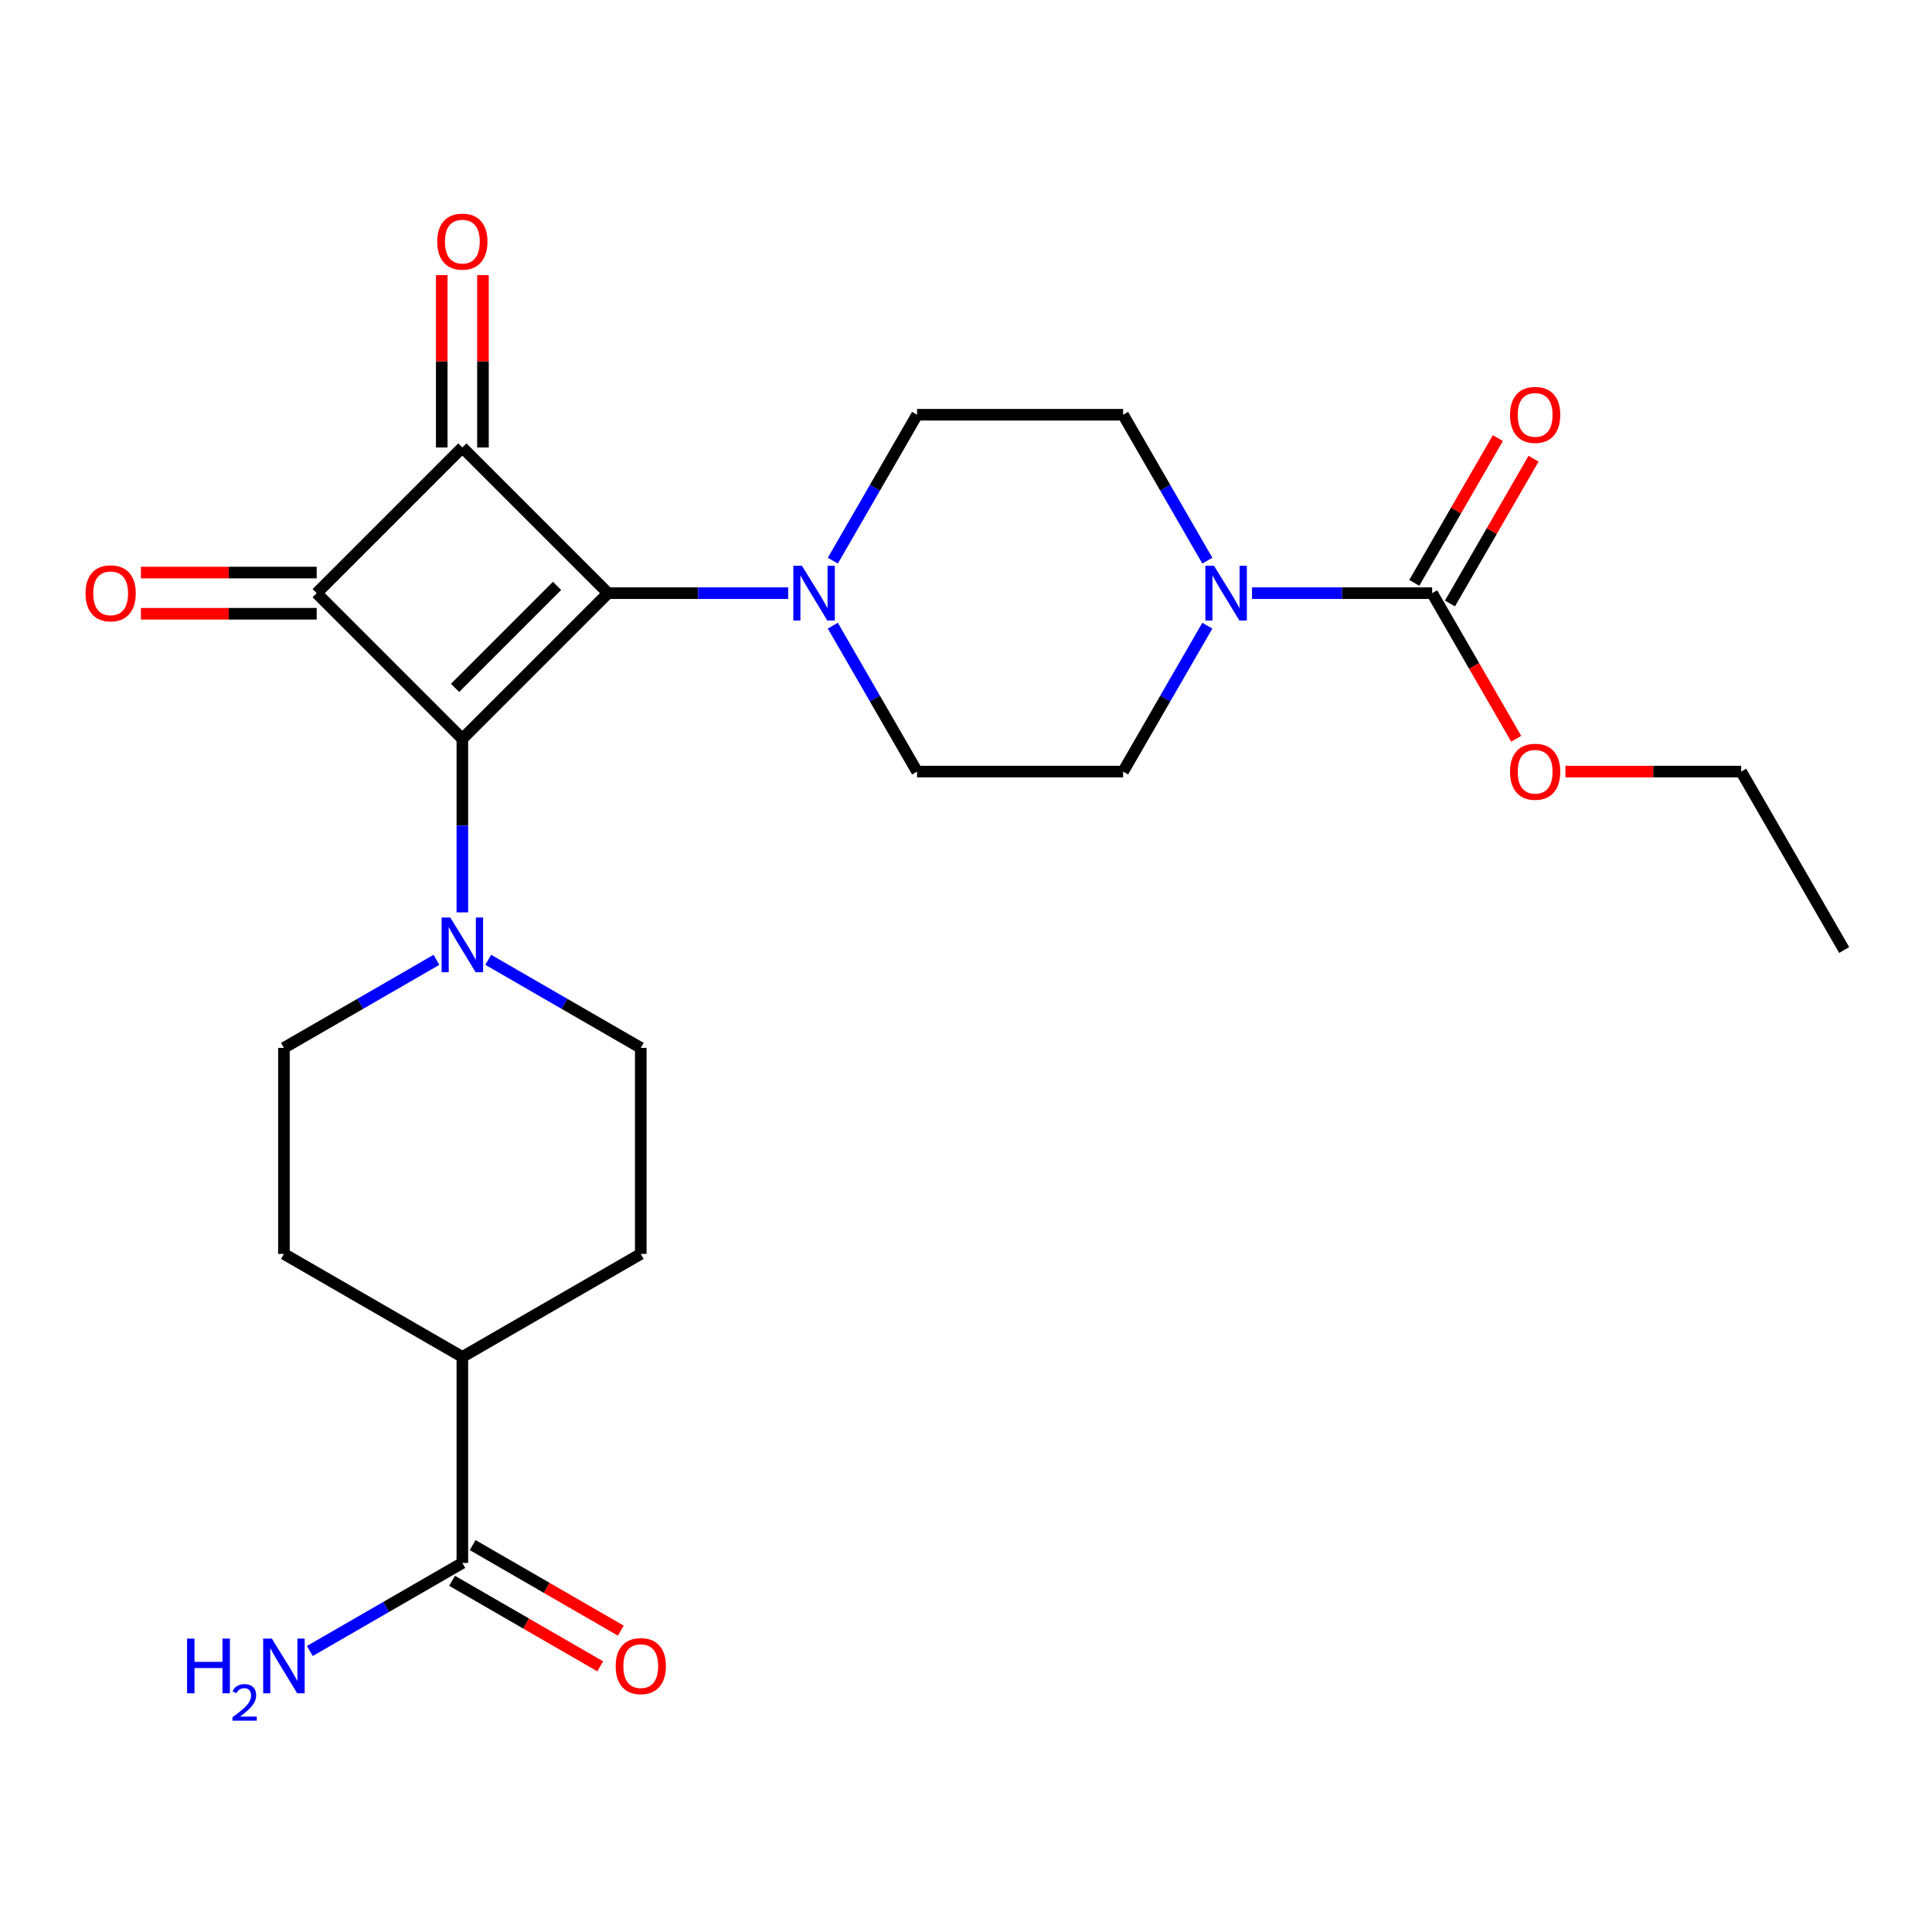 <?xml version='1.0' encoding='iso-8859-1'?>
<svg version='1.1' baseProfile='full'
              xmlns='http://www.w3.org/2000/svg'
                      xmlns:rdkit='http://www.rdkit.org/xml'
                      xmlns:xlink='http://www.w3.org/1999/xlink'
                  xml:space='preserve'
width='1000px' height='1000px' viewBox='0 0 1000 1000'>
<!-- END OF HEADER -->
<rect style='opacity:1.0;fill:#FFFFFF;stroke:none' width='1000' height='1000' x='0' y='0'> </rect>
<path class='bond-0' d='M 314.718,307.021 L 239.313,382.425' style='fill:none;fill-rule:evenodd;stroke:#000000;stroke-width:6px;stroke-linecap:butt;stroke-linejoin:miter;stroke-opacity:1' />
<path class='bond-0' d='M 288.326,303.251 L 235.543,356.034' style='fill:none;fill-rule:evenodd;stroke:#000000;stroke-width:6px;stroke-linecap:butt;stroke-linejoin:miter;stroke-opacity:1' />
<path class='bond-1' d='M 314.718,307.021 L 239.313,231.617' style='fill:none;fill-rule:evenodd;stroke:#000000;stroke-width:6px;stroke-linecap:butt;stroke-linejoin:miter;stroke-opacity:1' />
<path class='bond-3' d='M 314.718,307.021 L 361.334,307.021' style='fill:none;fill-rule:evenodd;stroke:#000000;stroke-width:6px;stroke-linecap:butt;stroke-linejoin:miter;stroke-opacity:1' />
<path class='bond-3' d='M 361.334,307.021 L 407.95,307.021' style='fill:none;fill-rule:evenodd;stroke:#0000FF;stroke-width:6px;stroke-linecap:butt;stroke-linejoin:miter;stroke-opacity:1' />
<path class='bond-4' d='M 239.313,382.425 L 239.313,427.331' style='fill:none;fill-rule:evenodd;stroke:#000000;stroke-width:6px;stroke-linecap:butt;stroke-linejoin:miter;stroke-opacity:1' />
<path class='bond-4' d='M 239.313,427.331 L 239.313,472.237' style='fill:none;fill-rule:evenodd;stroke:#0000FF;stroke-width:6px;stroke-linecap:butt;stroke-linejoin:miter;stroke-opacity:1' />
<path class='bond-25' d='M 239.313,382.425 L 163.909,307.021' style='fill:none;fill-rule:evenodd;stroke:#000000;stroke-width:6px;stroke-linecap:butt;stroke-linejoin:miter;stroke-opacity:1' />
<path class='bond-2' d='M 239.313,231.617 L 163.909,307.021' style='fill:none;fill-rule:evenodd;stroke:#000000;stroke-width:6px;stroke-linecap:butt;stroke-linejoin:miter;stroke-opacity:1' />
<path class='bond-9' d='M 249.977,231.617 L 249.977,187.011' style='fill:none;fill-rule:evenodd;stroke:#000000;stroke-width:6px;stroke-linecap:butt;stroke-linejoin:miter;stroke-opacity:1' />
<path class='bond-9' d='M 249.977,187.011 L 249.977,142.405' style='fill:none;fill-rule:evenodd;stroke:#FF0000;stroke-width:6px;stroke-linecap:butt;stroke-linejoin:miter;stroke-opacity:1' />
<path class='bond-9' d='M 228.649,231.617 L 228.649,187.011' style='fill:none;fill-rule:evenodd;stroke:#000000;stroke-width:6px;stroke-linecap:butt;stroke-linejoin:miter;stroke-opacity:1' />
<path class='bond-9' d='M 228.649,187.011 L 228.649,142.405' style='fill:none;fill-rule:evenodd;stroke:#FF0000;stroke-width:6px;stroke-linecap:butt;stroke-linejoin:miter;stroke-opacity:1' />
<path class='bond-8' d='M 163.909,296.357 L 118.423,296.357' style='fill:none;fill-rule:evenodd;stroke:#000000;stroke-width:6px;stroke-linecap:butt;stroke-linejoin:miter;stroke-opacity:1' />
<path class='bond-8' d='M 118.423,296.357 L 72.937,296.357' style='fill:none;fill-rule:evenodd;stroke:#FF0000;stroke-width:6px;stroke-linecap:butt;stroke-linejoin:miter;stroke-opacity:1' />
<path class='bond-8' d='M 163.909,317.685 L 118.423,317.685' style='fill:none;fill-rule:evenodd;stroke:#000000;stroke-width:6px;stroke-linecap:butt;stroke-linejoin:miter;stroke-opacity:1' />
<path class='bond-8' d='M 118.423,317.685 L 72.937,317.685' style='fill:none;fill-rule:evenodd;stroke:#FF0000;stroke-width:6px;stroke-linecap:butt;stroke-linejoin:miter;stroke-opacity:1' />
<path class='bond-10' d='M 431.07,290.195 L 452.872,252.432' style='fill:none;fill-rule:evenodd;stroke:#0000FF;stroke-width:6px;stroke-linecap:butt;stroke-linejoin:miter;stroke-opacity:1' />
<path class='bond-10' d='M 452.872,252.432 L 474.675,214.67' style='fill:none;fill-rule:evenodd;stroke:#000000;stroke-width:6px;stroke-linecap:butt;stroke-linejoin:miter;stroke-opacity:1' />
<path class='bond-11' d='M 431.07,323.847 L 452.872,361.61' style='fill:none;fill-rule:evenodd;stroke:#0000FF;stroke-width:6px;stroke-linecap:butt;stroke-linejoin:miter;stroke-opacity:1' />
<path class='bond-11' d='M 452.872,361.61 L 474.675,399.372' style='fill:none;fill-rule:evenodd;stroke:#000000;stroke-width:6px;stroke-linecap:butt;stroke-linejoin:miter;stroke-opacity:1' />
<path class='bond-12' d='M 225.907,496.803 L 186.435,519.593' style='fill:none;fill-rule:evenodd;stroke:#0000FF;stroke-width:6px;stroke-linecap:butt;stroke-linejoin:miter;stroke-opacity:1' />
<path class='bond-12' d='M 186.435,519.593 L 146.962,542.382' style='fill:none;fill-rule:evenodd;stroke:#000000;stroke-width:6px;stroke-linecap:butt;stroke-linejoin:miter;stroke-opacity:1' />
<path class='bond-13' d='M 252.719,496.803 L 292.192,519.593' style='fill:none;fill-rule:evenodd;stroke:#0000FF;stroke-width:6px;stroke-linecap:butt;stroke-linejoin:miter;stroke-opacity:1' />
<path class='bond-13' d='M 292.192,519.593 L 331.664,542.382' style='fill:none;fill-rule:evenodd;stroke:#000000;stroke-width:6px;stroke-linecap:butt;stroke-linejoin:miter;stroke-opacity:1' />
<path class='bond-5' d='M 624.917,323.847 L 603.115,361.61' style='fill:none;fill-rule:evenodd;stroke:#0000FF;stroke-width:6px;stroke-linecap:butt;stroke-linejoin:miter;stroke-opacity:1' />
<path class='bond-5' d='M 603.115,361.61 L 581.313,399.372' style='fill:none;fill-rule:evenodd;stroke:#000000;stroke-width:6px;stroke-linecap:butt;stroke-linejoin:miter;stroke-opacity:1' />
<path class='bond-6' d='M 648.037,307.021 L 694.653,307.021' style='fill:none;fill-rule:evenodd;stroke:#0000FF;stroke-width:6px;stroke-linecap:butt;stroke-linejoin:miter;stroke-opacity:1' />
<path class='bond-6' d='M 694.653,307.021 L 741.27,307.021' style='fill:none;fill-rule:evenodd;stroke:#000000;stroke-width:6px;stroke-linecap:butt;stroke-linejoin:miter;stroke-opacity:1' />
<path class='bond-26' d='M 624.917,290.195 L 603.115,252.432' style='fill:none;fill-rule:evenodd;stroke:#0000FF;stroke-width:6px;stroke-linecap:butt;stroke-linejoin:miter;stroke-opacity:1' />
<path class='bond-26' d='M 603.115,252.432 L 581.313,214.67' style='fill:none;fill-rule:evenodd;stroke:#000000;stroke-width:6px;stroke-linecap:butt;stroke-linejoin:miter;stroke-opacity:1' />
<path class='bond-17' d='M 750.505,312.353 L 772.134,274.89' style='fill:none;fill-rule:evenodd;stroke:#000000;stroke-width:6px;stroke-linecap:butt;stroke-linejoin:miter;stroke-opacity:1' />
<path class='bond-17' d='M 772.134,274.89 L 793.763,237.428' style='fill:none;fill-rule:evenodd;stroke:#FF0000;stroke-width:6px;stroke-linecap:butt;stroke-linejoin:miter;stroke-opacity:1' />
<path class='bond-17' d='M 732.034,301.689 L 753.663,264.226' style='fill:none;fill-rule:evenodd;stroke:#000000;stroke-width:6px;stroke-linecap:butt;stroke-linejoin:miter;stroke-opacity:1' />
<path class='bond-17' d='M 753.663,264.226 L 775.292,226.764' style='fill:none;fill-rule:evenodd;stroke:#FF0000;stroke-width:6px;stroke-linecap:butt;stroke-linejoin:miter;stroke-opacity:1' />
<path class='bond-22' d='M 741.27,307.021 L 763.026,344.704' style='fill:none;fill-rule:evenodd;stroke:#000000;stroke-width:6px;stroke-linecap:butt;stroke-linejoin:miter;stroke-opacity:1' />
<path class='bond-22' d='M 763.026,344.704 L 784.782,382.386' style='fill:none;fill-rule:evenodd;stroke:#FF0000;stroke-width:6px;stroke-linecap:butt;stroke-linejoin:miter;stroke-opacity:1' />
<path class='bond-7' d='M 239.313,808.977 L 239.313,702.339' style='fill:none;fill-rule:evenodd;stroke:#000000;stroke-width:6px;stroke-linecap:butt;stroke-linejoin:miter;stroke-opacity:1' />
<path class='bond-18' d='M 233.981,818.212 L 272.324,840.35' style='fill:none;fill-rule:evenodd;stroke:#000000;stroke-width:6px;stroke-linecap:butt;stroke-linejoin:miter;stroke-opacity:1' />
<path class='bond-18' d='M 272.324,840.35 L 310.667,862.487' style='fill:none;fill-rule:evenodd;stroke:#FF0000;stroke-width:6px;stroke-linecap:butt;stroke-linejoin:miter;stroke-opacity:1' />
<path class='bond-18' d='M 244.645,799.742 L 282.988,821.879' style='fill:none;fill-rule:evenodd;stroke:#000000;stroke-width:6px;stroke-linecap:butt;stroke-linejoin:miter;stroke-opacity:1' />
<path class='bond-18' d='M 282.988,821.879 L 321.33,844.016' style='fill:none;fill-rule:evenodd;stroke:#FF0000;stroke-width:6px;stroke-linecap:butt;stroke-linejoin:miter;stroke-opacity:1' />
<path class='bond-21' d='M 239.313,808.977 L 199.841,831.767' style='fill:none;fill-rule:evenodd;stroke:#000000;stroke-width:6px;stroke-linecap:butt;stroke-linejoin:miter;stroke-opacity:1' />
<path class='bond-21' d='M 199.841,831.767 L 160.368,854.556' style='fill:none;fill-rule:evenodd;stroke:#0000FF;stroke-width:6px;stroke-linecap:butt;stroke-linejoin:miter;stroke-opacity:1' />
<path class='bond-14' d='M 474.675,214.67 L 581.313,214.67' style='fill:none;fill-rule:evenodd;stroke:#000000;stroke-width:6px;stroke-linecap:butt;stroke-linejoin:miter;stroke-opacity:1' />
<path class='bond-15' d='M 474.675,399.372 L 581.313,399.372' style='fill:none;fill-rule:evenodd;stroke:#000000;stroke-width:6px;stroke-linecap:butt;stroke-linejoin:miter;stroke-opacity:1' />
<path class='bond-19' d='M 146.962,542.382 L 146.962,649.02' style='fill:none;fill-rule:evenodd;stroke:#000000;stroke-width:6px;stroke-linecap:butt;stroke-linejoin:miter;stroke-opacity:1' />
<path class='bond-20' d='M 331.664,542.382 L 331.664,649.02' style='fill:none;fill-rule:evenodd;stroke:#000000;stroke-width:6px;stroke-linecap:butt;stroke-linejoin:miter;stroke-opacity:1' />
<path class='bond-16' d='M 239.313,702.339 L 331.664,649.02' style='fill:none;fill-rule:evenodd;stroke:#000000;stroke-width:6px;stroke-linecap:butt;stroke-linejoin:miter;stroke-opacity:1' />
<path class='bond-27' d='M 239.313,702.339 L 146.962,649.02' style='fill:none;fill-rule:evenodd;stroke:#000000;stroke-width:6px;stroke-linecap:butt;stroke-linejoin:miter;stroke-opacity:1' />
<path class='bond-23' d='M 810.254,399.372 L 855.74,399.372' style='fill:none;fill-rule:evenodd;stroke:#FF0000;stroke-width:6px;stroke-linecap:butt;stroke-linejoin:miter;stroke-opacity:1' />
<path class='bond-23' d='M 855.74,399.372 L 901.226,399.372' style='fill:none;fill-rule:evenodd;stroke:#000000;stroke-width:6px;stroke-linecap:butt;stroke-linejoin:miter;stroke-opacity:1' />
<path class='bond-24' d='M 901.226,399.372 L 954.545,491.723' style='fill:none;fill-rule:evenodd;stroke:#000000;stroke-width:6px;stroke-linecap:butt;stroke-linejoin:miter;stroke-opacity:1' />
<path  class='atom-4' d='M 415.096 292.861
L 424.376 307.861
Q 425.296 309.341, 426.776 312.021
Q 428.256 314.701, 428.336 314.861
L 428.336 292.861
L 432.096 292.861
L 432.096 321.181
L 428.216 321.181
L 418.256 304.781
Q 417.096 302.861, 415.856 300.661
Q 414.656 298.461, 414.296 297.781
L 414.296 321.181
L 410.616 321.181
L 410.616 292.861
L 415.096 292.861
' fill='#0000FF'/>
<path  class='atom-5' d='M 233.053 474.903
L 242.333 489.903
Q 243.253 491.383, 244.733 494.063
Q 246.213 496.743, 246.293 496.903
L 246.293 474.903
L 250.053 474.903
L 250.053 503.223
L 246.173 503.223
L 236.213 486.823
Q 235.053 484.903, 233.813 482.703
Q 232.613 480.503, 232.253 479.823
L 232.253 503.223
L 228.573 503.223
L 228.573 474.903
L 233.053 474.903
' fill='#0000FF'/>
<path  class='atom-6' d='M 628.372 292.861
L 637.652 307.861
Q 638.572 309.341, 640.052 312.021
Q 641.532 314.701, 641.612 314.861
L 641.612 292.861
L 645.372 292.861
L 645.372 321.181
L 641.492 321.181
L 631.532 304.781
Q 630.372 302.861, 629.132 300.661
Q 627.932 298.461, 627.572 297.781
L 627.572 321.181
L 623.892 321.181
L 623.892 292.861
L 628.372 292.861
' fill='#0000FF'/>
<path  class='atom-9' d='M 44.271 307.101
Q 44.271 300.301, 47.631 296.501
Q 50.991 292.701, 57.271 292.701
Q 63.551 292.701, 66.911 296.501
Q 70.271 300.301, 70.271 307.101
Q 70.271 313.981, 66.871 317.901
Q 63.471 321.781, 57.271 321.781
Q 51.031 321.781, 47.631 317.901
Q 44.271 314.021, 44.271 307.101
M 57.271 318.581
Q 61.591 318.581, 63.911 315.701
Q 66.271 312.781, 66.271 307.101
Q 66.271 301.541, 63.911 298.741
Q 61.591 295.901, 57.271 295.901
Q 52.951 295.901, 50.591 298.701
Q 48.271 301.501, 48.271 307.101
Q 48.271 312.821, 50.591 315.701
Q 52.951 318.581, 57.271 318.581
' fill='#FF0000'/>
<path  class='atom-10' d='M 226.313 125.059
Q 226.313 118.259, 229.673 114.459
Q 233.033 110.659, 239.313 110.659
Q 245.593 110.659, 248.953 114.459
Q 252.313 118.259, 252.313 125.059
Q 252.313 131.939, 248.913 135.859
Q 245.513 139.739, 239.313 139.739
Q 233.073 139.739, 229.673 135.859
Q 226.313 131.979, 226.313 125.059
M 239.313 136.539
Q 243.633 136.539, 245.953 133.659
Q 248.313 130.739, 248.313 125.059
Q 248.313 119.499, 245.953 116.699
Q 243.633 113.859, 239.313 113.859
Q 234.993 113.859, 232.633 116.659
Q 230.313 119.459, 230.313 125.059
Q 230.313 130.779, 232.633 133.659
Q 234.993 136.539, 239.313 136.539
' fill='#FF0000'/>
<path  class='atom-18' d='M 781.588 214.75
Q 781.588 207.95, 784.948 204.15
Q 788.308 200.35, 794.588 200.35
Q 800.868 200.35, 804.228 204.15
Q 807.588 207.95, 807.588 214.75
Q 807.588 221.63, 804.188 225.55
Q 800.788 229.43, 794.588 229.43
Q 788.348 229.43, 784.948 225.55
Q 781.588 221.67, 781.588 214.75
M 794.588 226.23
Q 798.908 226.23, 801.228 223.35
Q 803.588 220.43, 803.588 214.75
Q 803.588 209.19, 801.228 206.39
Q 798.908 203.55, 794.588 203.55
Q 790.268 203.55, 787.908 206.35
Q 785.588 209.15, 785.588 214.75
Q 785.588 220.47, 787.908 223.35
Q 790.268 226.23, 794.588 226.23
' fill='#FF0000'/>
<path  class='atom-19' d='M 318.664 862.376
Q 318.664 855.576, 322.024 851.776
Q 325.384 847.976, 331.664 847.976
Q 337.944 847.976, 341.304 851.776
Q 344.664 855.576, 344.664 862.376
Q 344.664 869.256, 341.264 873.176
Q 337.864 877.056, 331.664 877.056
Q 325.424 877.056, 322.024 873.176
Q 318.664 869.296, 318.664 862.376
M 331.664 873.856
Q 335.984 873.856, 338.304 870.976
Q 340.664 868.056, 340.664 862.376
Q 340.664 856.816, 338.304 854.016
Q 335.984 851.176, 331.664 851.176
Q 327.344 851.176, 324.984 853.976
Q 322.664 856.776, 322.664 862.376
Q 322.664 868.096, 324.984 870.976
Q 327.344 873.856, 331.664 873.856
' fill='#FF0000'/>
<path  class='atom-22' d='M 96.829 848.136
L 100.669 848.136
L 100.669 860.176
L 115.149 860.176
L 115.149 848.136
L 118.989 848.136
L 118.989 876.456
L 115.149 876.456
L 115.149 863.376
L 100.669 863.376
L 100.669 876.456
L 96.829 876.456
L 96.829 848.136
' fill='#0000FF'/>
<path  class='atom-22' d='M 120.362 875.463
Q 121.048 873.694, 122.685 872.717
Q 124.322 871.714, 126.592 871.714
Q 129.417 871.714, 131.001 873.245
Q 132.585 874.776, 132.585 877.495
Q 132.585 880.267, 130.526 882.855
Q 128.493 885.442, 124.269 888.504
L 132.902 888.504
L 132.902 890.616
L 120.309 890.616
L 120.309 888.847
Q 123.794 886.366, 125.853 884.518
Q 127.939 882.67, 128.942 881.007
Q 129.945 879.343, 129.945 877.627
Q 129.945 875.832, 129.048 874.829
Q 128.15 873.826, 126.592 873.826
Q 125.088 873.826, 124.084 874.433
Q 123.081 875.04, 122.368 876.387
L 120.362 875.463
' fill='#0000FF'/>
<path  class='atom-22' d='M 140.702 848.136
L 149.982 863.136
Q 150.902 864.616, 152.382 867.296
Q 153.862 869.976, 153.942 870.136
L 153.942 848.136
L 157.702 848.136
L 157.702 876.456
L 153.822 876.456
L 143.862 860.056
Q 142.702 858.136, 141.462 855.936
Q 140.262 853.736, 139.902 853.056
L 139.902 876.456
L 136.222 876.456
L 136.222 848.136
L 140.702 848.136
' fill='#0000FF'/>
<path  class='atom-23' d='M 781.588 399.452
Q 781.588 392.652, 784.948 388.852
Q 788.308 385.052, 794.588 385.052
Q 800.868 385.052, 804.228 388.852
Q 807.588 392.652, 807.588 399.452
Q 807.588 406.332, 804.188 410.252
Q 800.788 414.132, 794.588 414.132
Q 788.348 414.132, 784.948 410.252
Q 781.588 406.372, 781.588 399.452
M 794.588 410.932
Q 798.908 410.932, 801.228 408.052
Q 803.588 405.132, 803.588 399.452
Q 803.588 393.892, 801.228 391.092
Q 798.908 388.252, 794.588 388.252
Q 790.268 388.252, 787.908 391.052
Q 785.588 393.852, 785.588 399.452
Q 785.588 405.172, 787.908 408.052
Q 790.268 410.932, 794.588 410.932
' fill='#FF0000'/>
</svg>
